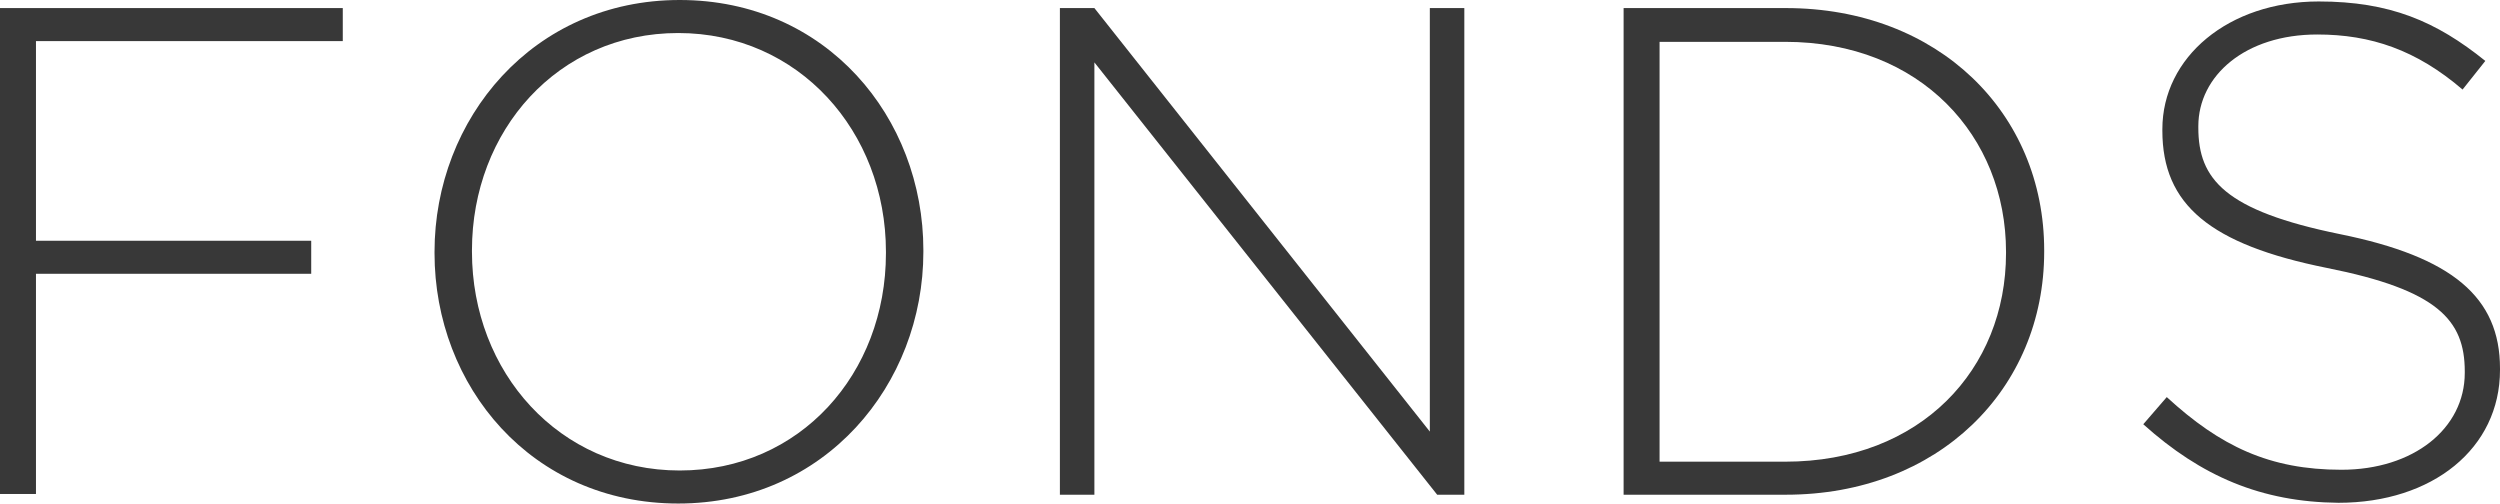 <svg xmlns="http://www.w3.org/2000/svg" viewBox="0 0 340.6 68.6"><title>fonds</title><g><path style="fill:#383838" d="M0,1.1H46.7V5.6H4.9V32.8H42.4v4.5H4.9v30H0Z"></path><path style="fill:#383838" d="M59.2,34.5v-.2C59.2,16.2,72.6,0,92.6,0s33.2,16,33.2,34.1v.2c0,18.1-13.4,34.3-33.4,34.3S59.2,52.6,59.2,34.5Zm61.5,0v-.2c0-16.4-11.9-29.8-28.3-29.8S64.3,17.8,64.3,34.1v.2c0,16.4,11.9,29.8,28.3,29.8S120.7,50.9,120.7,34.5Z"></path><path style="fill:#383838" d="M144.5,1.1h4.6l45.7,57.7V1.1h4.7V67.4h-3.7L149.1,8.5V67.4h-4.7V1.1Z"></path><path style="fill:#383838" d="M221.2,1.1h22.1c20.8,0,35.2,14.3,35.2,33v.2c0,18.7-14.4,33.1-35.2,33.1H221.2V1.1Zm4.9,4.6V62.9h17.1c18.5,0,30.1-12.6,30.1-28.4v-.2c0-15.7-11.6-28.6-30.1-28.6Z"></path><path style="fill:#383838" d="M292,57.8l3.2-3.7c7.3,6.7,14,9.9,23.8,9.9s16.8-5.6,16.8-13.2v-.2c0-7-3.7-11.1-18.8-14.1-15.9-3.2-22.4-8.6-22.4-18.7v-.2c0-9.8,9-17.4,21.3-17.4,9.7,0,16,2.7,22.7,8.1l-3.1,3.9c-6.3-5.4-12.5-7.5-19.8-7.5-9.8,0-16.2,5.6-16.2,12.5v.2c0,7,3.6,11.3,19.3,14.5,15.3,3.1,21.8,8.6,21.8,18.3v.2c0,10.7-9.2,18.1-22,18.1C308.1,68.4,299.9,64.9,292,57.8Z"></path></g></svg>
